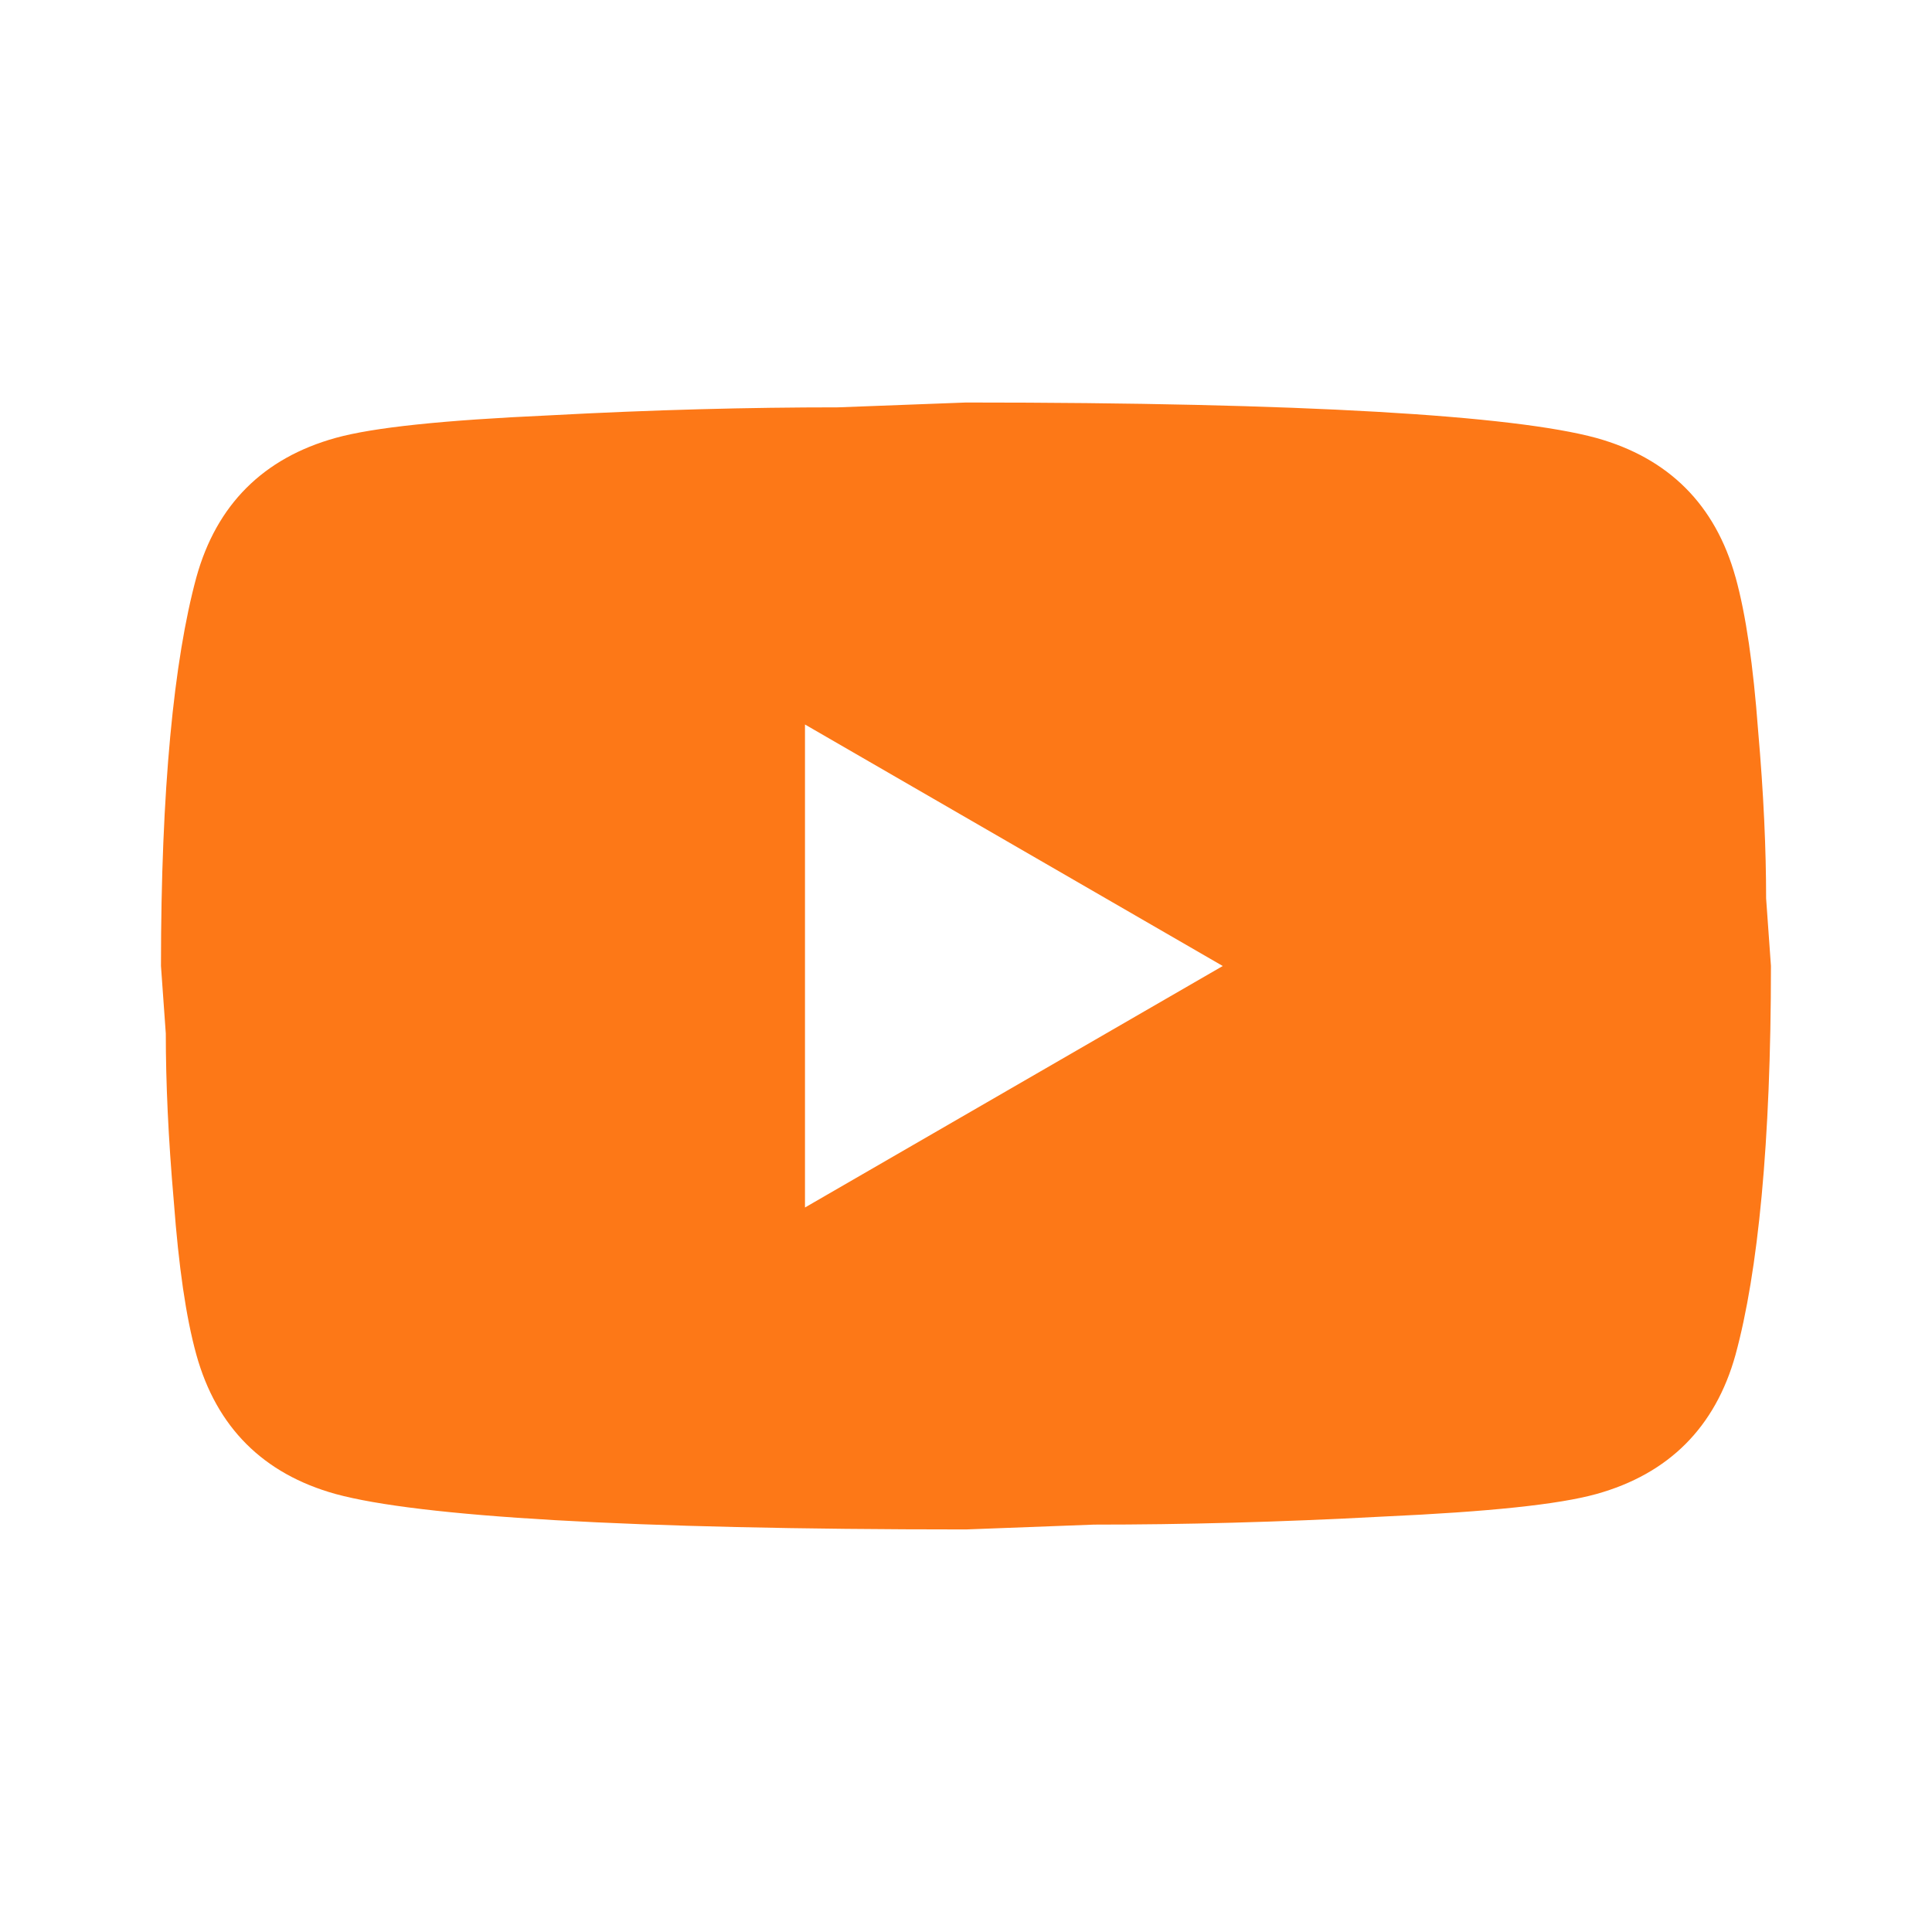<?xml version="1.0" encoding="UTF-8" standalone="no"?> <svg xmlns:dc="http://purl.org/dc/elements/1.1/" xmlns:cc="http://creativecommons.org/ns#" xmlns:rdf="http://www.w3.org/1999/02/22-rdf-syntax-ns#" xmlns:svg="http://www.w3.org/2000/svg" xmlns="http://www.w3.org/2000/svg" xmlns:sodipodi="http://sodipodi.sourceforge.net/DTD/sodipodi-0.dtd" xmlns:inkscape="http://www.inkscape.org/namespaces/inkscape" width="50" height="50" viewBox="0 0 50 50" fill="none" version="1.1" id="svg4"><defs id="defs8"></defs><path d="m 20.833,31.25 10.812,-6.25 -10.812,-6.25 z m 24.083,-16.312 c 0.271,0.979 0.458,2.292 0.583,3.958 0.146,1.667 0.208,3.104 0.208,4.354 l 0.125,1.75 c 0,4.562 -0.333,7.917 -0.917,10.062 -0.521,1.875 -1.729,3.083 -3.604,3.604 -0.979,0.271 -2.771,0.458 -5.521,0.583 -2.708,0.146 -5.188,0.208 -7.479,0.208 l -3.312,0.125 c -8.729,0 -14.167,-0.333 -16.313,-0.917 -1.875,-0.521 -3.083,-1.729 -3.604,-3.604 -0.271,-0.979 -0.458,-2.292 -0.583,-3.958 -0.146,-1.667 -0.208,-3.104 -0.208,-4.354 l -0.125,-1.75 c 0,-4.562 0.333,-7.917 0.917,-10.062 0.521,-1.875 1.729,-3.083 3.604,-3.604 0.979,-0.271 2.771,-0.458 5.521,-0.583 2.708,-0.146 5.188,-0.208 7.479,-0.208 l 3.312,-0.125 c 8.729,0 14.167,0.333 16.312,0.917 1.875,0.521 3.083,1.729 3.604,3.604 z" fill="#fd7817" id="path2"></path></svg> 